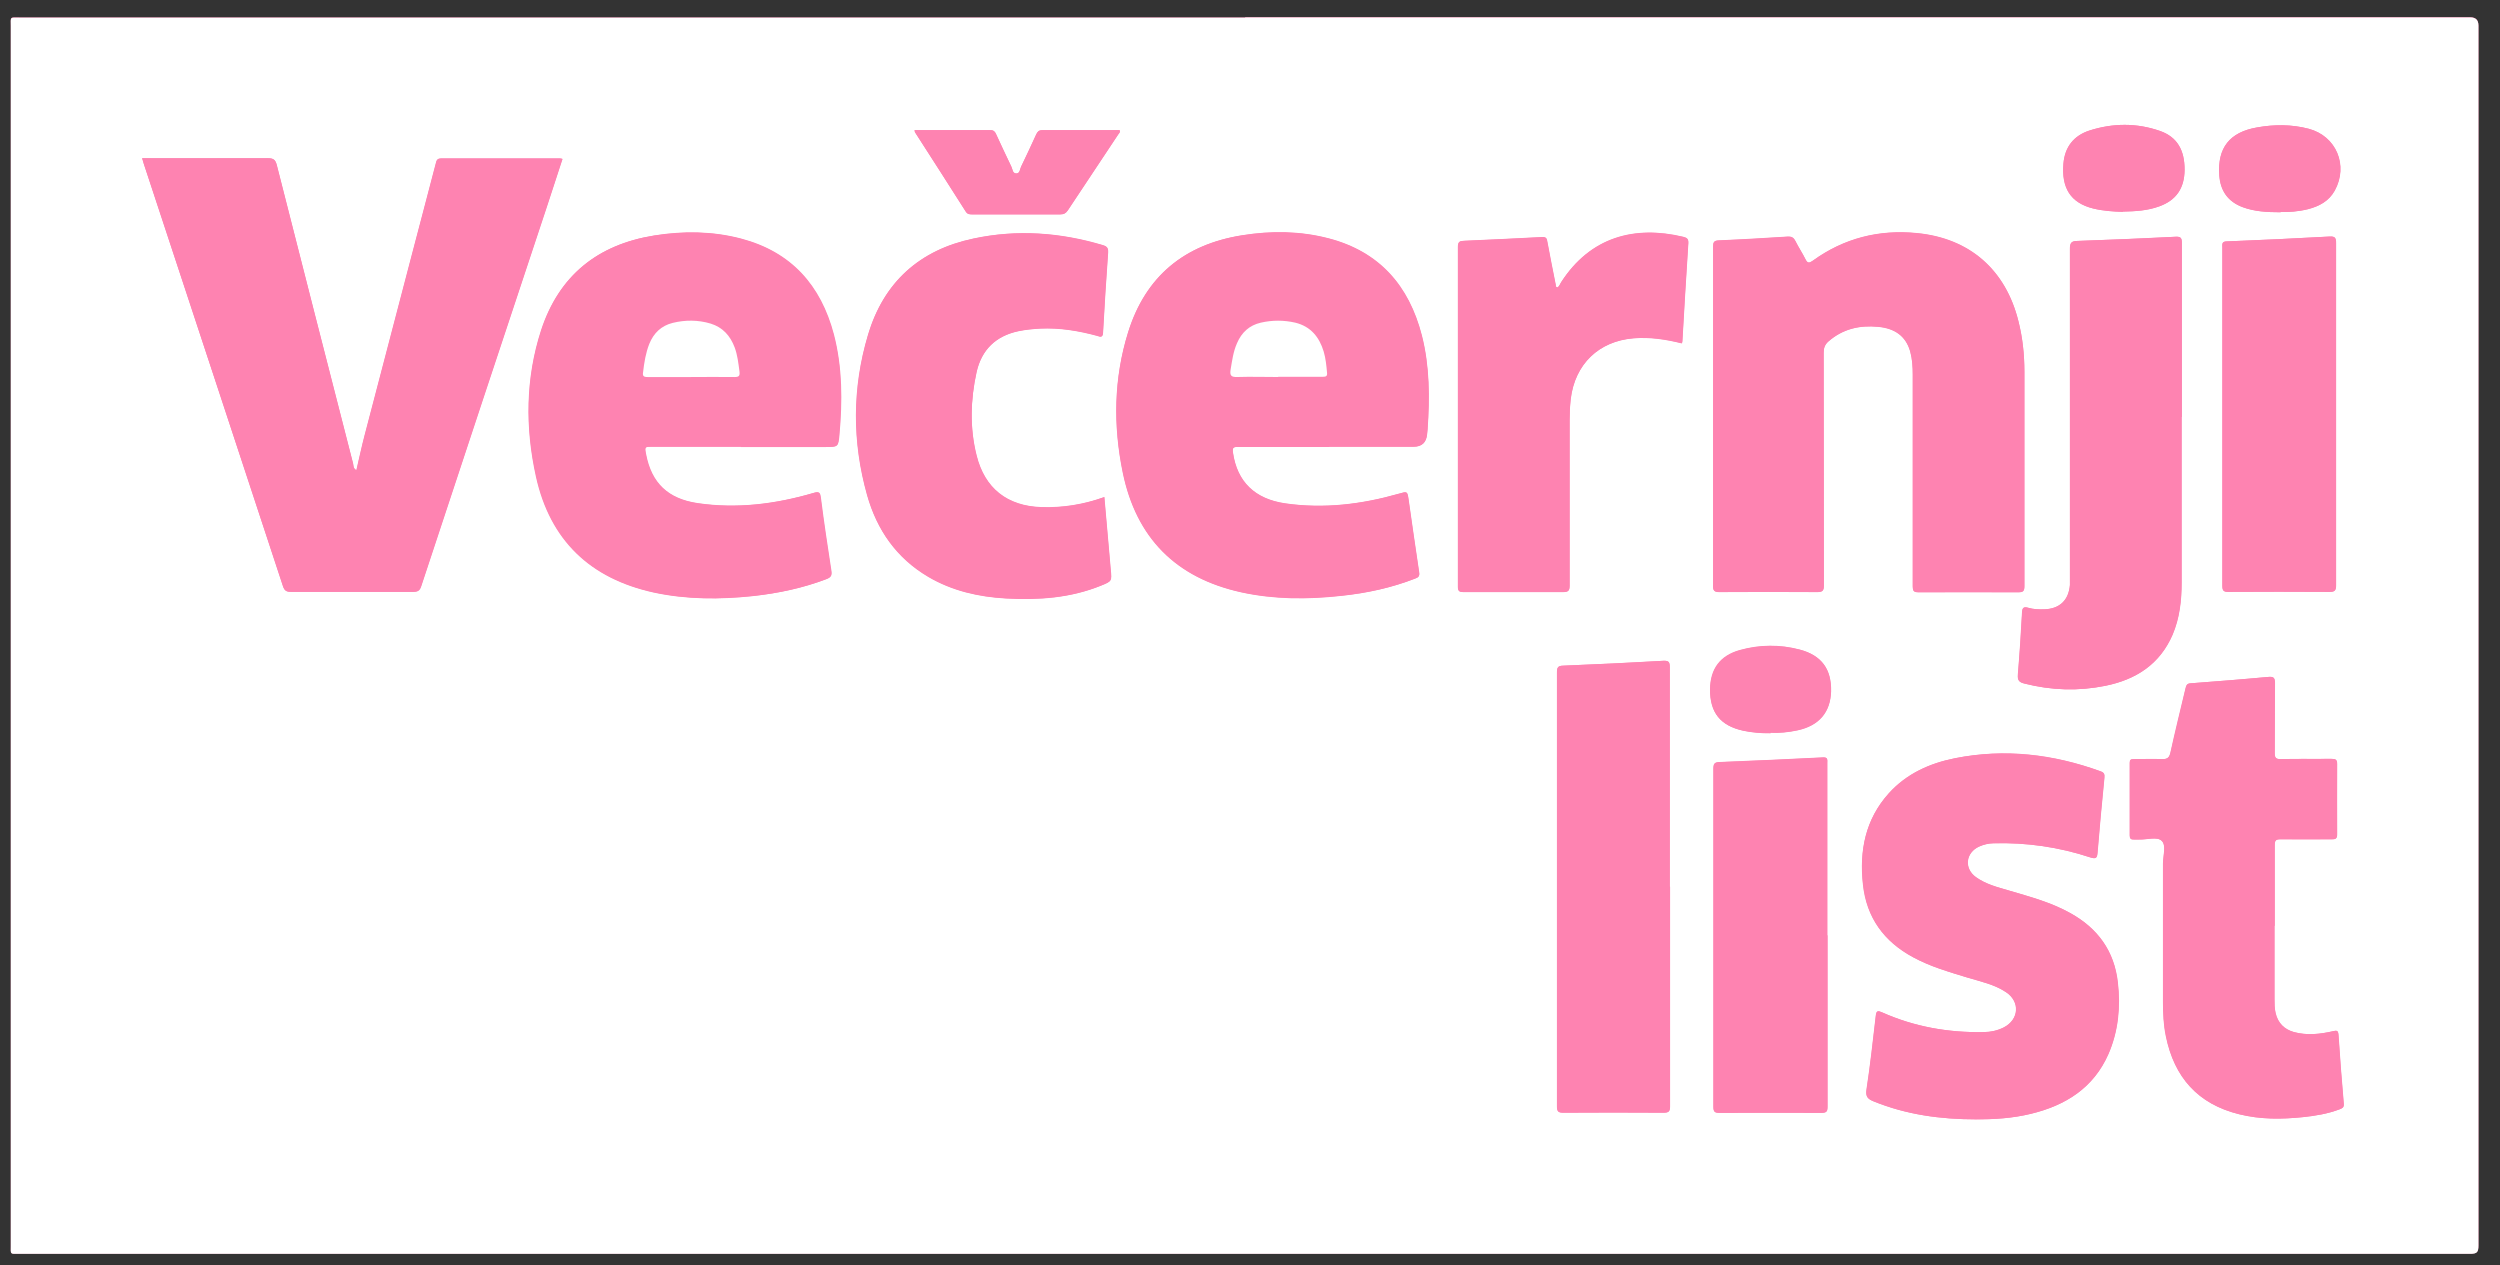 <svg width="81" height="41" viewBox="0 0 81 41" fill="none" xmlns="http://www.w3.org/2000/svg">
<rect x="0" y="0" width="81" height="41" fill="#333333" stroke="none"/>
<path d="M40.343 0.565C27.105 0.565 13.867 0.565 0.629 0.565C0.314 0.565 0.35 0.522 0.35 0.844C0.35 14.011 0.35 27.185 0.35 40.352C0.35 40.652 0.314 40.617 0.622 40.617C27.098 40.617 53.575 40.617 80.044 40.617C80.258 40.617 80.301 40.559 80.301 40.352C80.301 27.178 80.301 13.997 80.301 0.823C80.301 0.646 80.213 0.558 80.037 0.558C66.805 0.558 53.575 0.558 40.343 0.558V0.565Z" fill="#FE83B1"/>
<path d="M40.343 0.565C53.575 0.565 66.805 0.565 80.037 0.565C80.213 0.565 80.301 0.654 80.301 0.83C80.301 14.004 80.301 27.185 80.301 40.359C80.301 40.567 80.258 40.624 80.044 40.624C53.567 40.624 27.091 40.624 0.622 40.624C0.314 40.624 0.35 40.653 0.35 40.359C0.35 27.192 0.35 14.018 0.35 0.852C0.35 0.537 0.307 0.573 0.629 0.573C13.867 0.573 27.105 0.573 40.343 0.573V0.565ZM11.544 15.235C11.444 15.178 11.458 15.092 11.444 15.027C10.615 11.807 9.793 8.58 8.971 5.353C8.928 5.188 8.871 5.131 8.692 5.131C7.398 5.138 6.104 5.131 4.818 5.131C4.753 5.131 4.689 5.131 4.61 5.131C4.632 5.202 4.646 5.253 4.66 5.303C6.161 9.868 7.67 14.426 9.171 18.992C9.214 19.128 9.271 19.178 9.421 19.178C10.743 19.178 12.073 19.178 13.395 19.178C13.553 19.178 13.61 19.128 13.653 18.985C14.996 14.913 16.347 10.841 17.698 6.77C17.877 6.233 18.049 5.696 18.227 5.152C18.192 5.152 18.17 5.138 18.149 5.138C16.862 5.138 15.575 5.138 14.296 5.138C14.16 5.138 14.146 5.21 14.124 5.303C13.867 6.29 13.603 7.278 13.345 8.272C12.838 10.211 12.33 12.151 11.823 14.09C11.723 14.469 11.644 14.848 11.551 15.242L11.544 15.235ZM55.504 13.46C55.504 15.299 55.504 17.131 55.504 18.97C55.504 19.128 55.533 19.185 55.705 19.185C56.763 19.178 57.82 19.178 58.878 19.185C59.057 19.185 59.093 19.142 59.093 18.963C59.093 16.451 59.093 13.94 59.086 11.428C59.086 11.271 59.129 11.163 59.243 11.063C59.708 10.655 60.251 10.534 60.851 10.591C61.373 10.641 61.752 10.877 61.895 11.406C61.959 11.65 61.973 11.893 61.973 12.144C61.973 14.426 61.973 16.709 61.973 18.999C61.973 19.142 62.002 19.192 62.159 19.192C63.239 19.185 64.318 19.192 65.39 19.192C65.54 19.192 65.59 19.163 65.59 18.999C65.59 16.68 65.59 14.362 65.59 12.043C65.59 11.492 65.533 10.948 65.397 10.412C64.983 8.745 63.818 7.728 62.109 7.557C60.88 7.435 59.743 7.721 58.735 8.451C58.628 8.53 58.571 8.544 58.499 8.408C58.399 8.208 58.271 8.015 58.171 7.814C58.114 7.707 58.049 7.664 57.92 7.671C57.177 7.721 56.441 7.764 55.697 7.793C55.533 7.793 55.504 7.857 55.504 8C55.504 9.825 55.504 11.643 55.504 13.467V13.46ZM43.067 14.476H45.797C46.064 14.476 46.21 14.341 46.233 14.069C46.233 14.018 46.248 13.976 46.248 13.925C46.319 12.902 46.319 11.879 46.062 10.87C45.647 9.26 44.682 8.158 43.045 7.728C42.116 7.485 41.18 7.478 40.236 7.628C38.371 7.922 37.112 8.952 36.548 10.77C36.083 12.265 36.062 13.79 36.376 15.314C36.812 17.432 38.099 18.727 40.215 19.192C41.287 19.428 42.366 19.428 43.453 19.307C44.275 19.221 45.075 19.049 45.847 18.748C45.947 18.713 45.998 18.677 45.976 18.548C45.855 17.761 45.747 16.974 45.633 16.187C45.597 15.915 45.597 15.922 45.319 16.001C44.118 16.344 42.895 16.494 41.644 16.315C40.644 16.172 40.079 15.607 39.943 14.67C39.922 14.512 39.95 14.476 40.108 14.483C41.094 14.483 42.073 14.483 43.06 14.483L43.067 14.476ZM24.017 14.476H26.769C27.155 14.476 27.162 14.476 27.198 14.104C27.298 13.002 27.298 11.908 27.02 10.834C26.598 9.238 25.64 8.158 24.01 7.728C23.081 7.485 22.145 7.478 21.201 7.628C19.371 7.922 18.12 8.923 17.541 10.698C17.034 12.258 17.019 13.847 17.377 15.435C17.834 17.503 19.135 18.741 21.194 19.192C22.259 19.421 23.331 19.421 24.41 19.307C25.225 19.221 26.019 19.049 26.791 18.756C26.919 18.706 26.962 18.648 26.941 18.505C26.819 17.711 26.698 16.917 26.598 16.122C26.576 15.929 26.519 15.922 26.355 15.972C25.125 16.33 23.881 16.487 22.609 16.301C21.644 16.158 21.115 15.65 20.936 14.72C20.886 14.476 20.894 14.469 21.137 14.469C22.102 14.469 23.067 14.469 24.032 14.469L24.017 14.476ZM64.011 36.266C64.611 36.266 65.212 36.23 65.805 36.087C66.927 35.815 67.828 35.25 68.314 34.155C68.635 33.418 68.714 32.631 68.621 31.837C68.507 30.813 67.971 30.076 67.077 29.582C66.455 29.232 65.769 29.053 65.09 28.852C64.718 28.745 64.339 28.645 64.018 28.416C63.632 28.137 63.689 27.629 64.125 27.428C64.275 27.364 64.425 27.328 64.59 27.321C65.662 27.293 66.713 27.443 67.728 27.779C67.913 27.836 67.949 27.808 67.963 27.622C68.028 26.813 68.106 26.012 68.185 25.203C68.199 25.081 68.171 25.024 68.056 24.988C66.52 24.43 64.954 24.244 63.346 24.566C62.524 24.731 61.78 25.067 61.201 25.704C60.437 26.548 60.244 27.557 60.365 28.659C60.487 29.733 61.044 30.506 61.988 31.014C62.552 31.321 63.16 31.493 63.768 31.679C64.189 31.808 64.625 31.901 64.997 32.144C65.462 32.452 65.426 33.032 64.926 33.289C64.718 33.397 64.497 33.44 64.268 33.44C63.131 33.461 62.031 33.268 60.987 32.803C60.844 32.738 60.794 32.745 60.78 32.91C60.687 33.704 60.601 34.506 60.48 35.3C60.444 35.536 60.522 35.608 60.715 35.686C61.773 36.116 62.881 36.266 64.011 36.266ZM73.696 29.997C73.696 29.125 73.696 28.259 73.696 27.386C73.696 27.242 73.725 27.192 73.882 27.192C74.44 27.2 74.99 27.192 75.548 27.192C75.676 27.192 75.719 27.164 75.719 27.028C75.719 26.269 75.712 25.518 75.719 24.759C75.719 24.609 75.669 24.588 75.533 24.588C74.983 24.588 74.433 24.588 73.889 24.595C73.725 24.595 73.696 24.545 73.696 24.394C73.703 23.636 73.696 22.885 73.703 22.126C73.703 21.954 73.653 21.919 73.489 21.933C72.653 22.012 71.809 22.076 70.966 22.14C70.844 22.148 70.83 22.219 70.808 22.305C70.644 22.992 70.472 23.679 70.322 24.373C70.287 24.538 70.229 24.602 70.051 24.595C69.743 24.581 69.436 24.595 69.129 24.595C69.036 24.595 69 24.616 69 24.716C69 25.497 69 26.284 69 27.064C69 27.171 69.036 27.207 69.143 27.2C69.193 27.2 69.25 27.2 69.3 27.2C69.55 27.207 69.886 27.092 70.036 27.242C70.194 27.386 70.079 27.722 70.079 27.98C70.079 29.475 70.079 30.963 70.079 32.459C70.079 32.831 70.094 33.211 70.172 33.575C70.444 34.906 71.209 35.772 72.545 36.101C73.232 36.273 73.925 36.266 74.618 36.194C75.019 36.151 75.412 36.087 75.791 35.944C75.869 35.915 75.941 35.894 75.934 35.765C75.869 35.021 75.812 34.27 75.762 33.525C75.755 33.389 75.712 33.382 75.59 33.411C75.169 33.504 74.747 33.554 74.318 33.44C74.004 33.354 73.796 33.153 73.725 32.824C73.689 32.674 73.689 32.516 73.689 32.366C73.689 31.579 73.689 30.785 73.689 29.997H73.696ZM35.783 16.108C35.104 16.351 34.432 16.466 33.731 16.437C32.631 16.401 31.902 15.829 31.637 14.763C31.416 13.861 31.444 12.952 31.637 12.058C31.802 11.335 32.259 10.891 32.988 10.734C33.224 10.684 33.467 10.662 33.703 10.648C34.332 10.619 34.94 10.72 35.547 10.884C35.626 10.906 35.719 10.963 35.733 10.791C35.783 9.925 35.833 9.052 35.897 8.186C35.904 8.05 35.869 7.986 35.733 7.95C34.346 7.535 32.945 7.428 31.53 7.736C29.786 8.108 28.628 9.152 28.12 10.856C27.606 12.573 27.606 14.319 28.092 16.044C28.413 17.174 29.042 18.083 30.072 18.691C30.851 19.149 31.709 19.342 32.595 19.392C33.646 19.45 34.682 19.378 35.669 18.977C36.019 18.834 36.019 18.834 35.983 18.462C35.983 18.412 35.983 18.355 35.969 18.305C35.904 17.582 35.84 16.866 35.776 16.115L35.783 16.108ZM70.687 13.51C70.687 11.628 70.687 9.746 70.687 7.864C70.687 7.707 70.651 7.664 70.487 7.671C69.422 7.721 68.364 7.771 67.299 7.807C67.106 7.807 67.063 7.872 67.063 8.065C67.063 11.607 67.063 15.149 67.063 18.691C67.063 18.777 67.063 18.863 67.063 18.949C67.027 19.45 66.727 19.729 66.227 19.743C66.055 19.743 65.876 19.743 65.712 19.693C65.562 19.65 65.519 19.693 65.512 19.843C65.476 20.516 65.433 21.196 65.376 21.868C65.362 22.055 65.433 22.112 65.59 22.148C66.462 22.369 67.342 22.398 68.214 22.219C69.2 22.019 69.972 21.525 70.387 20.566C70.615 20.029 70.68 19.457 70.68 18.877C70.68 17.088 70.68 15.299 70.68 13.51H70.687ZM50.444 9.317C50.394 9.303 50.408 9.26 50.401 9.231C50.308 8.766 50.215 8.301 50.129 7.836C50.108 7.736 50.093 7.678 49.972 7.685C49.121 7.728 48.271 7.771 47.427 7.807C47.298 7.807 47.234 7.829 47.234 8C47.234 11.671 47.234 15.342 47.234 19.013C47.234 19.156 47.284 19.185 47.413 19.185C48.492 19.185 49.572 19.185 50.644 19.185C50.808 19.185 50.851 19.142 50.851 18.977C50.851 17.189 50.851 15.399 50.851 13.611C50.851 13.382 50.865 13.16 50.887 12.931C51.023 11.8 51.795 11.056 52.924 10.963C53.46 10.92 53.975 10.999 54.489 11.127C54.489 11.099 54.504 11.077 54.504 11.063C54.568 10.004 54.625 8.938 54.697 7.879C54.704 7.743 54.647 7.707 54.532 7.678C52.953 7.299 51.523 7.693 50.579 9.145C50.536 9.21 50.522 9.296 50.437 9.324L50.444 9.317ZM54.103 28.731C54.103 26.362 54.103 23.987 54.103 21.618C54.103 21.453 54.075 21.403 53.896 21.41C52.817 21.468 51.73 21.525 50.651 21.568C50.479 21.568 50.444 21.625 50.451 21.79C50.451 26.477 50.451 31.164 50.451 35.851C50.451 36.008 50.486 36.051 50.651 36.051C51.737 36.044 52.817 36.044 53.903 36.051C54.075 36.051 54.111 36.008 54.111 35.844C54.111 33.475 54.111 31.099 54.111 28.731H54.103ZM59.207 30.305C59.207 28.445 59.207 26.584 59.207 24.724C59.207 24.623 59.229 24.53 59.064 24.545C57.949 24.602 56.834 24.652 55.719 24.695C55.569 24.695 55.519 24.745 55.519 24.902C55.519 28.559 55.519 32.216 55.519 35.872C55.519 36.03 55.562 36.059 55.712 36.059C56.812 36.059 57.92 36.051 59.021 36.059C59.186 36.059 59.214 36.008 59.214 35.858C59.214 34.012 59.214 32.166 59.214 30.312L59.207 30.305ZM75.691 13.425C75.691 11.578 75.691 9.725 75.691 7.879C75.691 7.707 75.662 7.65 75.476 7.664C74.368 7.728 73.253 7.779 72.145 7.821C71.974 7.821 72.009 7.922 72.009 8.022C72.009 11.671 72.009 15.321 72.009 18.977C72.009 19.128 72.045 19.178 72.202 19.178C73.296 19.171 74.382 19.171 75.476 19.178C75.655 19.178 75.691 19.128 75.691 18.956C75.691 17.117 75.691 15.271 75.691 13.432V13.425ZM29.628 4.215C29.636 4.258 29.636 4.279 29.65 4.294C30.2 5.152 30.751 6.004 31.294 6.863C31.351 6.948 31.416 6.948 31.501 6.948C32.452 6.948 33.403 6.948 34.353 6.948C34.468 6.948 34.532 6.913 34.596 6.82C35.14 5.997 35.683 5.181 36.226 4.365C36.255 4.322 36.305 4.286 36.276 4.222C35.44 4.222 34.603 4.222 33.767 4.222C33.66 4.222 33.617 4.272 33.574 4.358C33.417 4.709 33.253 5.059 33.081 5.41C33.045 5.489 33.045 5.617 32.931 5.625C32.802 5.625 32.809 5.489 32.767 5.403C32.595 5.052 32.438 4.702 32.273 4.351C32.237 4.272 32.202 4.222 32.095 4.222C31.28 4.222 30.465 4.222 29.628 4.222V4.215ZM57.363 23.743C57.649 23.758 57.942 23.729 58.242 23.665C58.943 23.514 59.307 23.078 59.329 22.398C59.343 21.682 59.021 21.239 58.321 21.053C57.677 20.881 57.02 20.888 56.377 21.067C55.74 21.246 55.426 21.675 55.411 22.334C55.404 23.092 55.74 23.514 56.491 23.679C56.777 23.736 57.063 23.765 57.37 23.758L57.363 23.743ZM73.889 6.87C74.147 6.877 74.468 6.855 74.783 6.777C75.14 6.684 75.455 6.519 75.648 6.176C76.098 5.36 75.698 4.408 74.804 4.172C74.254 4.029 73.696 4.029 73.132 4.129C72.245 4.279 71.845 4.787 71.909 5.682C71.945 6.183 72.188 6.533 72.667 6.712C73.046 6.848 73.439 6.877 73.896 6.877L73.889 6.87ZM68.778 6.855C69.193 6.848 69.586 6.827 69.965 6.684C70.508 6.483 70.773 6.097 70.78 5.503C70.78 4.866 70.537 4.437 69.986 4.244C69.229 3.979 68.464 3.986 67.699 4.229C67.192 4.394 66.906 4.759 66.856 5.295C66.791 6.075 67.084 6.569 67.82 6.755C68.142 6.834 68.464 6.855 68.778 6.863V6.855Z" fill="white"/>
<path d="M11.544 15.235C11.637 14.841 11.716 14.462 11.816 14.083C12.323 12.143 12.831 10.204 13.338 8.265C13.596 7.277 13.86 6.29 14.117 5.295C14.139 5.202 14.16 5.131 14.289 5.131C15.576 5.131 16.862 5.131 18.142 5.131C18.163 5.131 18.177 5.131 18.22 5.145C18.042 5.689 17.87 6.226 17.691 6.762C16.34 10.834 14.989 14.906 13.646 18.977C13.596 19.12 13.538 19.171 13.388 19.171C12.066 19.171 10.736 19.171 9.414 19.171C9.271 19.171 9.214 19.128 9.164 18.984C7.663 14.419 6.162 9.861 4.653 5.295C4.639 5.245 4.625 5.195 4.603 5.124C4.682 5.124 4.746 5.124 4.811 5.124C6.104 5.124 7.398 5.124 8.685 5.124C8.864 5.124 8.921 5.181 8.964 5.345C9.786 8.573 10.608 11.793 11.437 15.02C11.451 15.085 11.437 15.17 11.537 15.228L11.544 15.235Z" fill="#FE83B1"/>
<path d="M55.505 13.46C55.505 11.636 55.505 9.818 55.505 7.993C55.505 7.85 55.526 7.793 55.697 7.786C56.441 7.757 57.184 7.707 57.921 7.664C58.049 7.657 58.114 7.693 58.171 7.807C58.271 8.008 58.4 8.201 58.499 8.401C58.564 8.537 58.621 8.523 58.735 8.444C59.743 7.714 60.88 7.428 62.109 7.55C63.818 7.714 64.983 8.737 65.397 10.405C65.533 10.941 65.59 11.485 65.59 12.036C65.59 14.355 65.59 16.673 65.59 18.992C65.59 19.156 65.54 19.185 65.39 19.185C64.311 19.185 63.231 19.185 62.159 19.185C62.002 19.185 61.974 19.142 61.974 18.992C61.974 16.709 61.974 14.426 61.974 12.136C61.974 11.886 61.959 11.643 61.895 11.399C61.752 10.87 61.373 10.627 60.851 10.584C60.258 10.526 59.708 10.655 59.243 11.056C59.129 11.156 59.086 11.264 59.086 11.421C59.086 13.933 59.086 16.444 59.093 18.956C59.093 19.128 59.057 19.178 58.878 19.178C57.821 19.171 56.763 19.171 55.705 19.178C55.533 19.178 55.497 19.128 55.505 18.963C55.505 17.124 55.505 15.292 55.505 13.453V13.46Z" fill="#FE83B1"/>
<path d="M43.067 14.477C42.08 14.477 41.101 14.477 40.115 14.477C39.958 14.477 39.929 14.506 39.95 14.663C40.086 15.601 40.651 16.166 41.652 16.309C42.895 16.488 44.118 16.338 45.326 15.994C45.597 15.915 45.597 15.915 45.64 16.18C45.755 16.967 45.862 17.755 45.983 18.542C46.005 18.67 45.947 18.706 45.855 18.742C45.083 19.043 44.282 19.214 43.46 19.3C42.373 19.415 41.294 19.415 40.222 19.186C38.106 18.721 36.819 17.425 36.383 15.307C36.069 13.783 36.09 12.259 36.555 10.763C37.12 8.953 38.378 7.922 40.243 7.622C41.187 7.471 42.123 7.479 43.053 7.722C44.697 8.151 45.654 9.253 46.069 10.863C46.326 11.865 46.326 12.889 46.255 13.919C46.255 13.969 46.241 14.012 46.241 14.062C46.217 14.334 46.071 14.47 45.805 14.47H43.074L43.067 14.477ZM41.408 12.216C41.887 12.216 42.373 12.216 42.852 12.216C42.96 12.216 43.002 12.194 42.988 12.073C42.967 11.844 42.945 11.622 42.881 11.4C42.738 10.928 42.459 10.584 41.959 10.463C41.587 10.37 41.215 10.377 40.844 10.463C40.472 10.549 40.215 10.777 40.072 11.128C39.958 11.4 39.915 11.693 39.864 11.98C39.836 12.166 39.864 12.23 40.079 12.223C40.522 12.201 40.958 12.223 41.401 12.223L41.408 12.216Z" fill="#FE83B1"/>
<path d="M24.017 14.476C23.052 14.476 22.087 14.476 21.122 14.476C20.879 14.476 20.879 14.476 20.922 14.727C21.101 15.657 21.63 16.165 22.595 16.308C23.867 16.494 25.118 16.337 26.34 15.979C26.505 15.929 26.562 15.936 26.584 16.129C26.684 16.924 26.805 17.718 26.927 18.512C26.948 18.655 26.898 18.713 26.776 18.763C26.012 19.056 25.211 19.221 24.396 19.314C23.317 19.428 22.245 19.428 21.18 19.199C19.121 18.748 17.82 17.511 17.363 15.443C17.012 13.854 17.026 12.258 17.527 10.705C18.106 8.931 19.357 7.929 21.187 7.635C22.13 7.485 23.067 7.492 23.996 7.736C25.619 8.165 26.584 9.245 27.005 10.841C27.291 11.922 27.284 13.017 27.184 14.111C27.148 14.484 27.141 14.484 26.755 14.484H24.003L24.017 14.476ZM22.38 12.215C22.852 12.215 23.331 12.215 23.803 12.215C23.939 12.215 23.974 12.172 23.96 12.043C23.924 11.779 23.896 11.514 23.803 11.256C23.66 10.877 23.417 10.598 23.024 10.483C22.616 10.362 22.209 10.362 21.794 10.462C21.423 10.555 21.18 10.791 21.037 11.142C20.915 11.435 20.872 11.743 20.837 12.058C20.822 12.179 20.858 12.215 20.979 12.215C21.444 12.208 21.916 12.215 22.38 12.215Z" fill="#FE83B1"/>
<path d="M64.004 36.266C62.874 36.266 61.766 36.116 60.708 35.687C60.515 35.608 60.437 35.536 60.472 35.3C60.594 34.506 60.68 33.712 60.773 32.91C60.794 32.746 60.837 32.739 60.98 32.803C62.024 33.268 63.124 33.461 64.261 33.44C64.49 33.44 64.711 33.39 64.918 33.289C65.419 33.032 65.455 32.452 64.99 32.145C64.618 31.894 64.182 31.801 63.761 31.679C63.153 31.493 62.545 31.322 61.981 31.014C61.037 30.506 60.472 29.733 60.358 28.66C60.236 27.565 60.437 26.549 61.194 25.704C61.766 25.067 62.517 24.731 63.339 24.567C64.947 24.252 66.52 24.438 68.049 24.989C68.164 25.032 68.192 25.082 68.178 25.203C68.099 26.012 68.021 26.814 67.956 27.622C67.942 27.801 67.906 27.837 67.721 27.779C66.706 27.443 65.655 27.293 64.583 27.322C64.418 27.322 64.261 27.364 64.118 27.429C63.682 27.629 63.625 28.13 64.011 28.416C64.332 28.652 64.711 28.745 65.083 28.853C65.762 29.053 66.448 29.239 67.07 29.583C67.964 30.076 68.5 30.814 68.614 31.837C68.7 32.638 68.628 33.418 68.307 34.155C67.828 35.25 66.92 35.816 65.798 36.087C65.212 36.231 64.611 36.273 64.004 36.266Z" fill="#FE83B1"/>
<path d="M73.696 29.997C73.696 30.784 73.696 31.579 73.696 32.366C73.696 32.516 73.696 32.673 73.732 32.824C73.811 33.146 74.011 33.346 74.325 33.439C74.754 33.554 75.176 33.511 75.598 33.41C75.712 33.382 75.755 33.389 75.769 33.525C75.819 34.276 75.876 35.021 75.941 35.765C75.955 35.894 75.876 35.908 75.798 35.944C75.419 36.087 75.026 36.151 74.626 36.194C73.932 36.266 73.239 36.273 72.553 36.101C71.216 35.772 70.451 34.906 70.18 33.575C70.108 33.203 70.087 32.831 70.087 32.459C70.087 30.963 70.087 29.475 70.087 27.979C70.087 27.729 70.194 27.392 70.044 27.242C69.894 27.099 69.558 27.214 69.307 27.199C69.257 27.199 69.2 27.199 69.15 27.199C69.05 27.206 69.007 27.171 69.007 27.063C69.007 26.283 69.007 25.496 69.007 24.716C69.007 24.616 69.043 24.595 69.136 24.595C69.443 24.595 69.751 24.587 70.058 24.595C70.237 24.602 70.294 24.537 70.33 24.373C70.487 23.679 70.658 22.992 70.816 22.305C70.837 22.219 70.851 22.147 70.973 22.14C71.816 22.076 72.653 22.011 73.496 21.933C73.661 21.918 73.711 21.954 73.711 22.126C73.704 22.884 73.711 23.636 73.704 24.394C73.704 24.544 73.732 24.602 73.897 24.595C74.447 24.58 74.997 24.595 75.54 24.587C75.676 24.587 75.726 24.609 75.726 24.759C75.719 25.518 75.726 26.269 75.726 27.027C75.726 27.163 75.683 27.199 75.555 27.192C74.997 27.192 74.447 27.192 73.889 27.192C73.732 27.192 73.704 27.235 73.704 27.385C73.704 28.258 73.704 29.124 73.704 29.997H73.696Z" fill="#FE83B1"/>
<path d="M35.783 16.107C35.847 16.858 35.912 17.574 35.976 18.297C35.976 18.347 35.976 18.404 35.99 18.454C36.026 18.826 36.033 18.826 35.676 18.97C34.689 19.37 33.653 19.442 32.602 19.384C31.709 19.334 30.858 19.141 30.079 18.683C29.05 18.075 28.413 17.166 28.099 16.036C27.613 14.304 27.62 12.565 28.128 10.848C28.635 9.137 29.8 8.093 31.537 7.728C32.952 7.427 34.353 7.527 35.74 7.942C35.876 7.985 35.912 8.042 35.905 8.178C35.84 9.044 35.79 9.917 35.74 10.783C35.733 10.955 35.633 10.898 35.554 10.876C34.954 10.712 34.339 10.611 33.71 10.64C33.467 10.654 33.231 10.676 32.995 10.726C32.266 10.883 31.809 11.327 31.644 12.05C31.444 12.951 31.416 13.86 31.644 14.755C31.909 15.821 32.638 16.393 33.739 16.429C34.439 16.451 35.111 16.343 35.79 16.1L35.783 16.107Z" fill="#FE83B1"/>
<path d="M70.687 13.51C70.687 15.299 70.687 17.088 70.687 18.877C70.687 19.456 70.623 20.029 70.394 20.565C69.979 21.524 69.207 22.018 68.221 22.218C67.342 22.397 66.463 22.369 65.598 22.147C65.44 22.104 65.369 22.054 65.383 21.868C65.44 21.195 65.483 20.523 65.519 19.843C65.526 19.692 65.569 19.649 65.719 19.692C65.883 19.742 66.062 19.75 66.234 19.742C66.734 19.728 67.027 19.449 67.07 18.948C67.07 18.862 67.07 18.776 67.07 18.691C67.07 15.148 67.07 11.606 67.07 8.064C67.07 7.878 67.113 7.814 67.306 7.807C68.371 7.771 69.436 7.728 70.494 7.671C70.658 7.663 70.694 7.713 70.694 7.864C70.694 9.746 70.694 11.628 70.694 13.51H70.687Z" fill="#FE83B1"/>
<path d="M50.444 9.317C50.529 9.288 50.544 9.203 50.587 9.138C51.523 7.678 52.953 7.292 54.539 7.671C54.647 7.7 54.711 7.728 54.704 7.872C54.632 8.931 54.575 9.997 54.511 11.056C54.511 11.077 54.504 11.092 54.497 11.12C53.982 10.992 53.46 10.906 52.931 10.956C51.802 11.049 51.03 11.8 50.894 12.924C50.865 13.153 50.858 13.374 50.858 13.603C50.858 15.392 50.858 17.181 50.858 18.97C50.858 19.135 50.815 19.178 50.651 19.178C49.572 19.171 48.492 19.178 47.42 19.178C47.284 19.178 47.241 19.149 47.241 19.006C47.241 15.335 47.241 11.664 47.241 7.993C47.241 7.829 47.306 7.807 47.434 7.8C48.285 7.764 49.136 7.721 49.979 7.678C50.101 7.678 50.122 7.728 50.136 7.829C50.222 8.294 50.315 8.759 50.408 9.224C50.408 9.253 50.408 9.296 50.451 9.31L50.444 9.317Z" fill="#FE83B1"/>
<path d="M54.103 28.731C54.103 31.099 54.103 33.475 54.103 35.844C54.103 36.008 54.068 36.051 53.896 36.051C52.81 36.044 51.73 36.044 50.644 36.051C50.487 36.051 50.444 36.008 50.444 35.851C50.444 31.164 50.444 26.477 50.444 21.79C50.444 21.625 50.48 21.575 50.644 21.568C51.73 21.525 52.81 21.475 53.889 21.41C54.068 21.403 54.096 21.453 54.096 21.618C54.096 23.986 54.096 26.362 54.096 28.731H54.103Z" fill="#FE83B1"/>
<path d="M59.207 30.305C59.207 32.151 59.207 33.998 59.207 35.851C59.207 36.001 59.179 36.051 59.014 36.051C57.913 36.044 56.805 36.044 55.705 36.051C55.562 36.051 55.512 36.023 55.512 35.865C55.512 32.209 55.512 28.552 55.512 24.895C55.512 24.738 55.554 24.695 55.712 24.688C56.827 24.645 57.942 24.595 59.057 24.538C59.229 24.53 59.2 24.616 59.2 24.716C59.2 26.577 59.2 28.438 59.2 30.298L59.207 30.305Z" fill="#FE83B1"/>
<path d="M75.683 13.432C75.683 15.271 75.683 17.117 75.683 18.957C75.683 19.128 75.648 19.178 75.469 19.178C74.375 19.171 73.289 19.171 72.195 19.178C72.031 19.178 72.002 19.128 72.002 18.978C72.002 15.329 72.002 11.679 72.002 8.022C72.002 7.929 71.974 7.829 72.138 7.822C73.246 7.779 74.361 7.722 75.469 7.665C75.655 7.657 75.683 7.715 75.683 7.879C75.683 9.726 75.683 11.579 75.683 13.425V13.432Z" fill="#FE83B1"/>
<path d="M29.629 4.215C30.465 4.215 31.28 4.215 32.095 4.215C32.195 4.215 32.238 4.265 32.273 4.344C32.438 4.695 32.595 5.045 32.767 5.396C32.809 5.475 32.802 5.618 32.931 5.618C33.045 5.618 33.045 5.482 33.081 5.403C33.253 5.052 33.41 4.702 33.574 4.351C33.617 4.265 33.653 4.215 33.767 4.215C34.604 4.215 35.44 4.215 36.276 4.215C36.305 4.287 36.248 4.323 36.226 4.358C35.683 5.174 35.14 5.997 34.596 6.813C34.532 6.906 34.468 6.942 34.353 6.942C33.403 6.942 32.452 6.942 31.501 6.942C31.423 6.942 31.351 6.942 31.294 6.856C30.751 5.997 30.2 5.145 29.65 4.287C29.643 4.272 29.643 4.251 29.629 4.208V4.215Z" fill="#FE83B1"/>
<path d="M57.363 23.751C57.056 23.751 56.77 23.736 56.484 23.672C55.74 23.515 55.397 23.085 55.404 22.327C55.412 21.668 55.726 21.239 56.369 21.06C57.013 20.881 57.663 20.874 58.314 21.046C59.014 21.232 59.336 21.676 59.322 22.391C59.307 23.071 58.935 23.507 58.235 23.658C57.942 23.722 57.642 23.751 57.356 23.736L57.363 23.751Z" fill="#FE83B1"/>
<path d="M73.889 6.876C73.432 6.876 73.039 6.855 72.66 6.712C72.181 6.533 71.938 6.182 71.902 5.681C71.838 4.787 72.238 4.286 73.124 4.129C73.682 4.028 74.247 4.028 74.797 4.172C75.691 4.408 76.091 5.359 75.641 6.175C75.455 6.519 75.14 6.683 74.776 6.776C74.461 6.855 74.139 6.876 73.882 6.869L73.889 6.876Z" fill="#FE83B1"/>
<path d="M68.778 6.863C68.471 6.855 68.142 6.834 67.821 6.755C67.077 6.576 66.784 6.083 66.856 5.296C66.898 4.759 67.192 4.394 67.699 4.229C68.457 3.986 69.229 3.979 69.987 4.244C70.537 4.437 70.787 4.859 70.78 5.503C70.78 6.097 70.508 6.491 69.965 6.684C69.586 6.82 69.193 6.848 68.778 6.855V6.863Z" fill="#FE83B1"/>
<path d="M41.409 12.215C40.965 12.215 40.522 12.201 40.086 12.215C39.879 12.222 39.843 12.158 39.872 11.972C39.922 11.678 39.958 11.392 40.079 11.12C40.229 10.769 40.479 10.54 40.851 10.454C41.223 10.369 41.594 10.369 41.966 10.454C42.467 10.576 42.745 10.92 42.888 11.392C42.953 11.614 42.974 11.836 42.995 12.065C43.01 12.186 42.967 12.208 42.86 12.208C42.381 12.208 41.895 12.208 41.416 12.208L41.409 12.215Z" fill="white"/>
<path d="M22.38 12.216C21.916 12.216 21.444 12.216 20.979 12.216C20.851 12.216 20.815 12.18 20.836 12.058C20.872 11.743 20.922 11.435 21.037 11.142C21.18 10.791 21.423 10.555 21.794 10.462C22.202 10.362 22.616 10.362 23.024 10.484C23.417 10.605 23.66 10.877 23.803 11.257C23.896 11.507 23.924 11.772 23.96 12.044C23.974 12.173 23.946 12.216 23.803 12.216C23.331 12.208 22.852 12.216 22.38 12.216Z" fill="white"/>
</svg>
